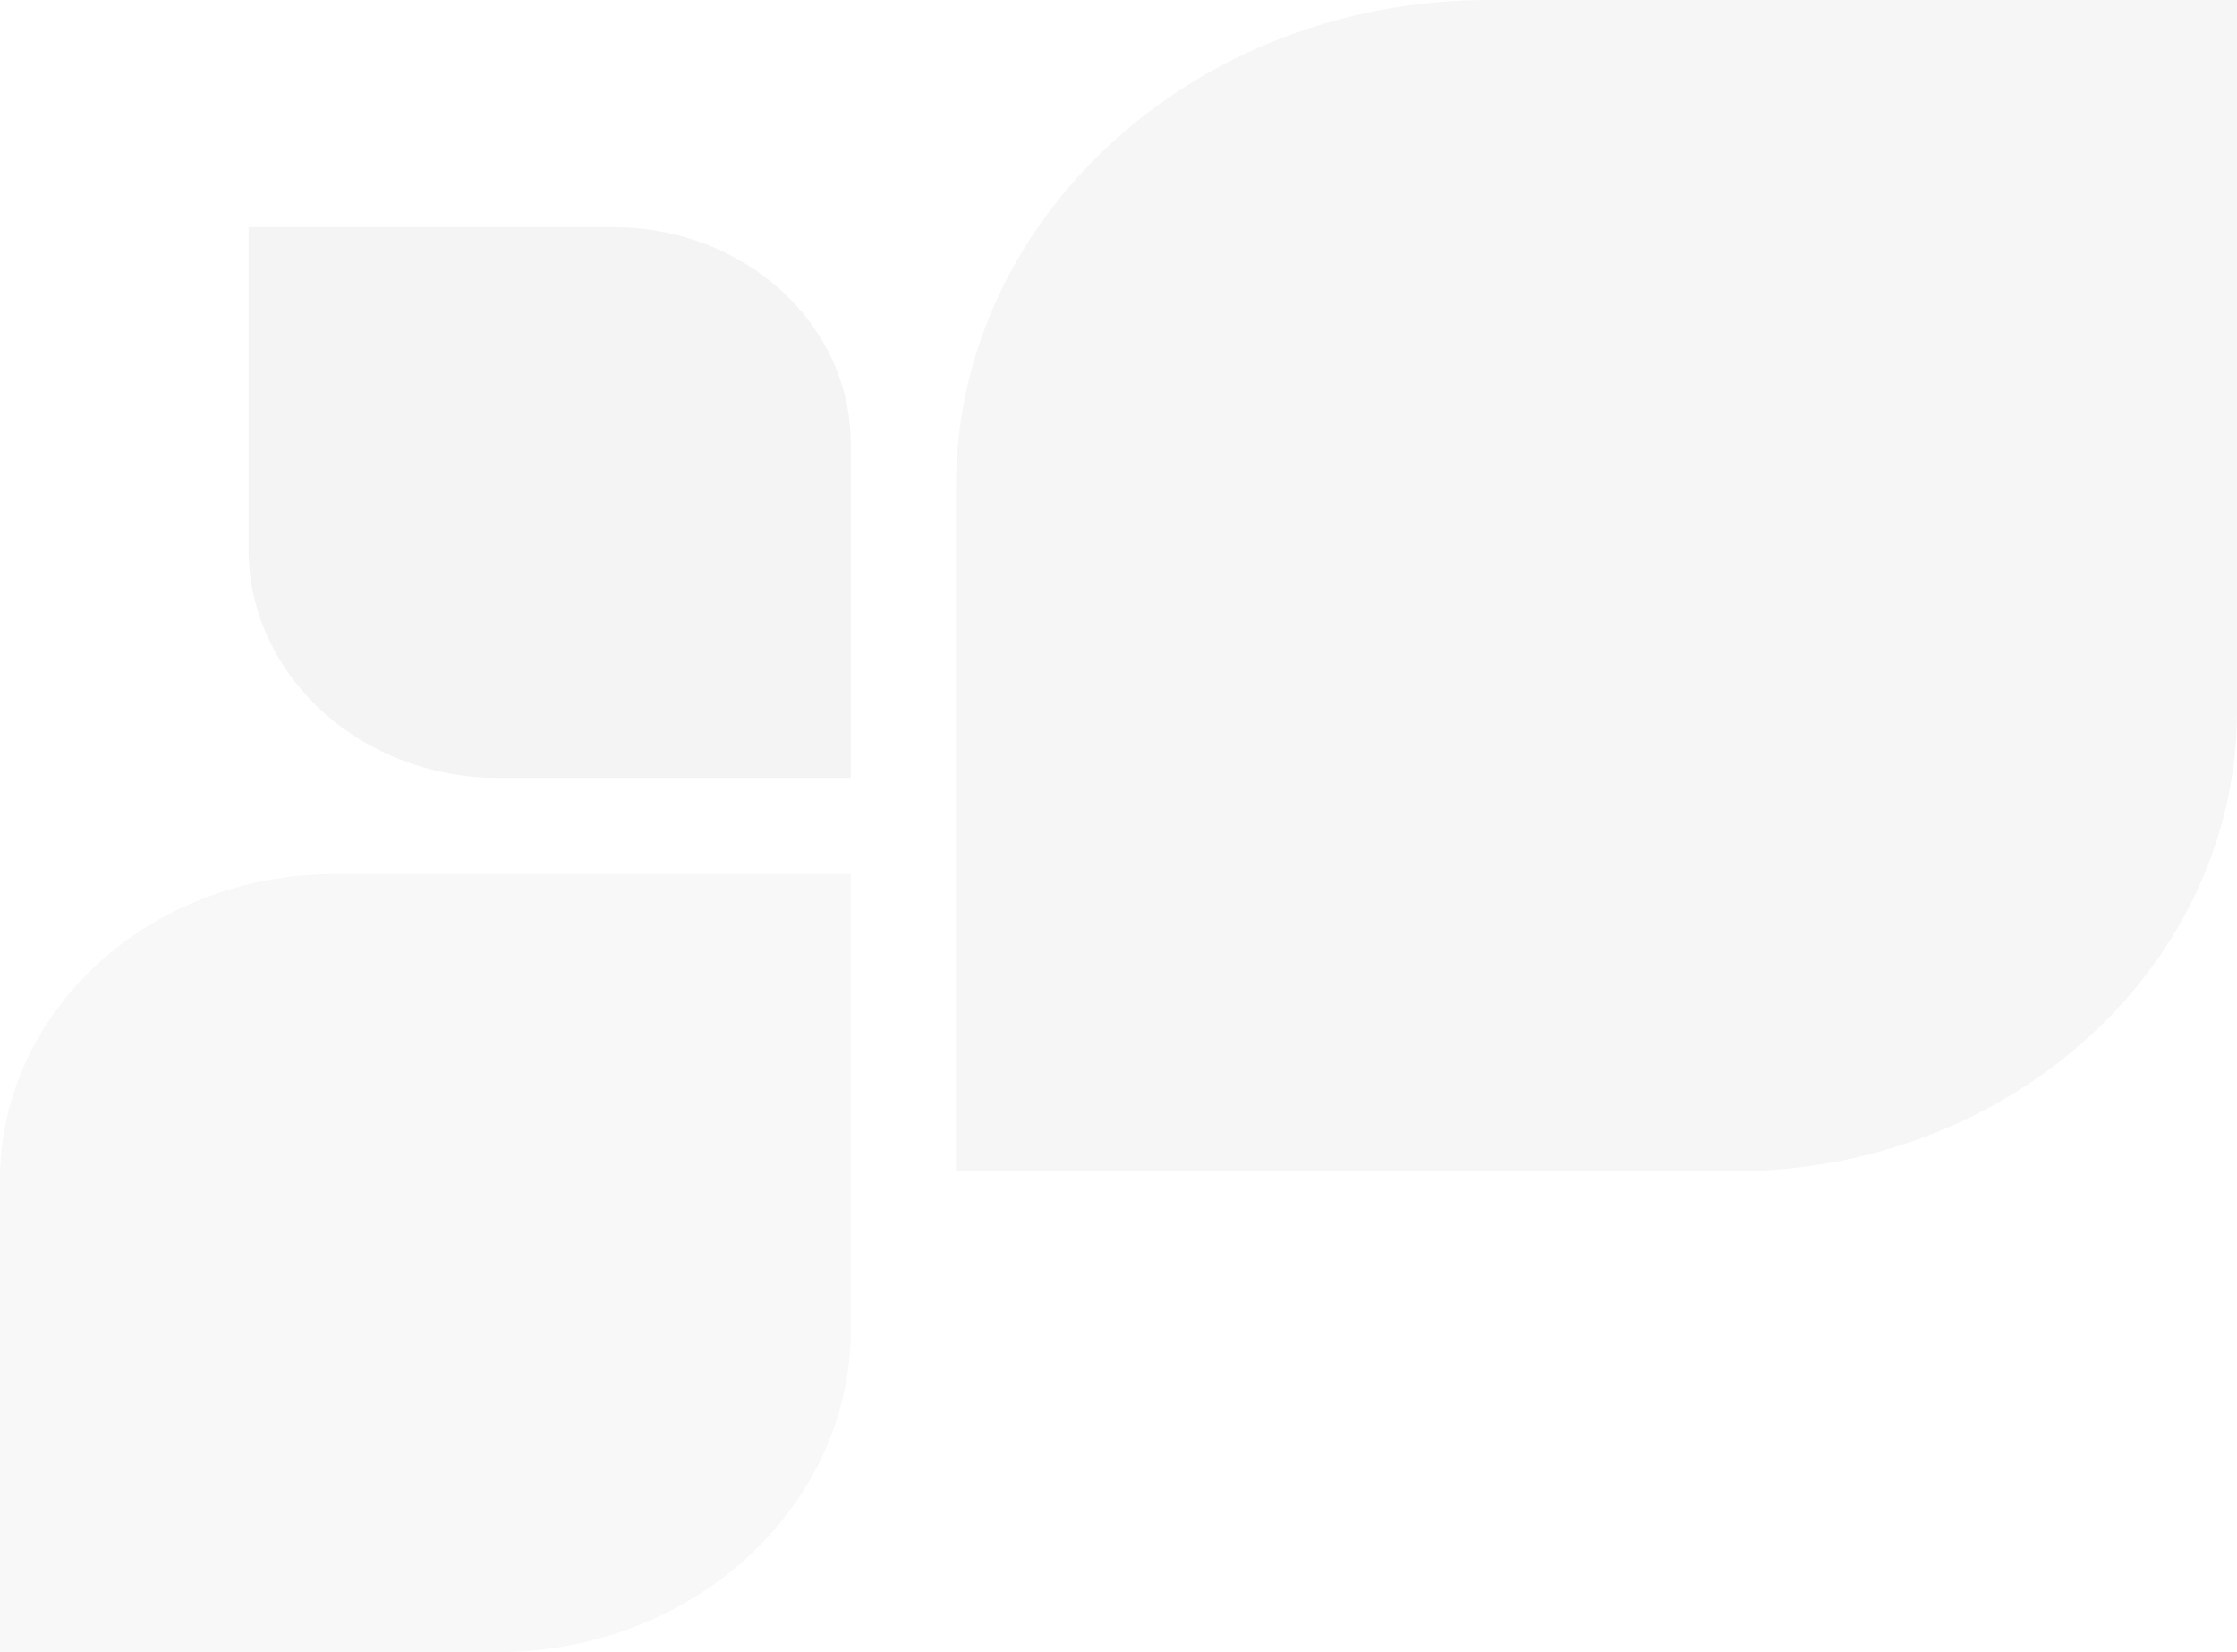 <svg width="497" height="367" viewBox="0 0 497 367" fill="none" xmlns="http://www.w3.org/2000/svg">
<g opacity="0.17">
<g opacity="0.52">
<path d="M110.444 367C153.846 367 189.03 334.833 189.03 295.153L189.03 194.18L74.338 194.18C33.282 194.18 6.73696e-06 224.608 4.96108e-06 262.143L0 367L110.444 367Z" fill="#ACA4A4"/>
<path d="M110.85 172.82C80.128 172.82 55.222 150.05 55.222 121.962L55.222 50.487L136.409 50.487C165.471 50.487 189.03 72.026 189.03 98.595L189.03 172.82L110.85 172.82Z" fill="#838383"/>
<path d="M330.713 2.38022e-05C265.367 2.11633e-05 212.393 48.431 212.393 108.174L212.393 260.201L385.076 260.201C446.89 260.201 497 214.388 497 157.875L497 3.05176e-05L330.713 2.38022e-05Z" fill="#999999"/>
</g>
</g>
</svg>
